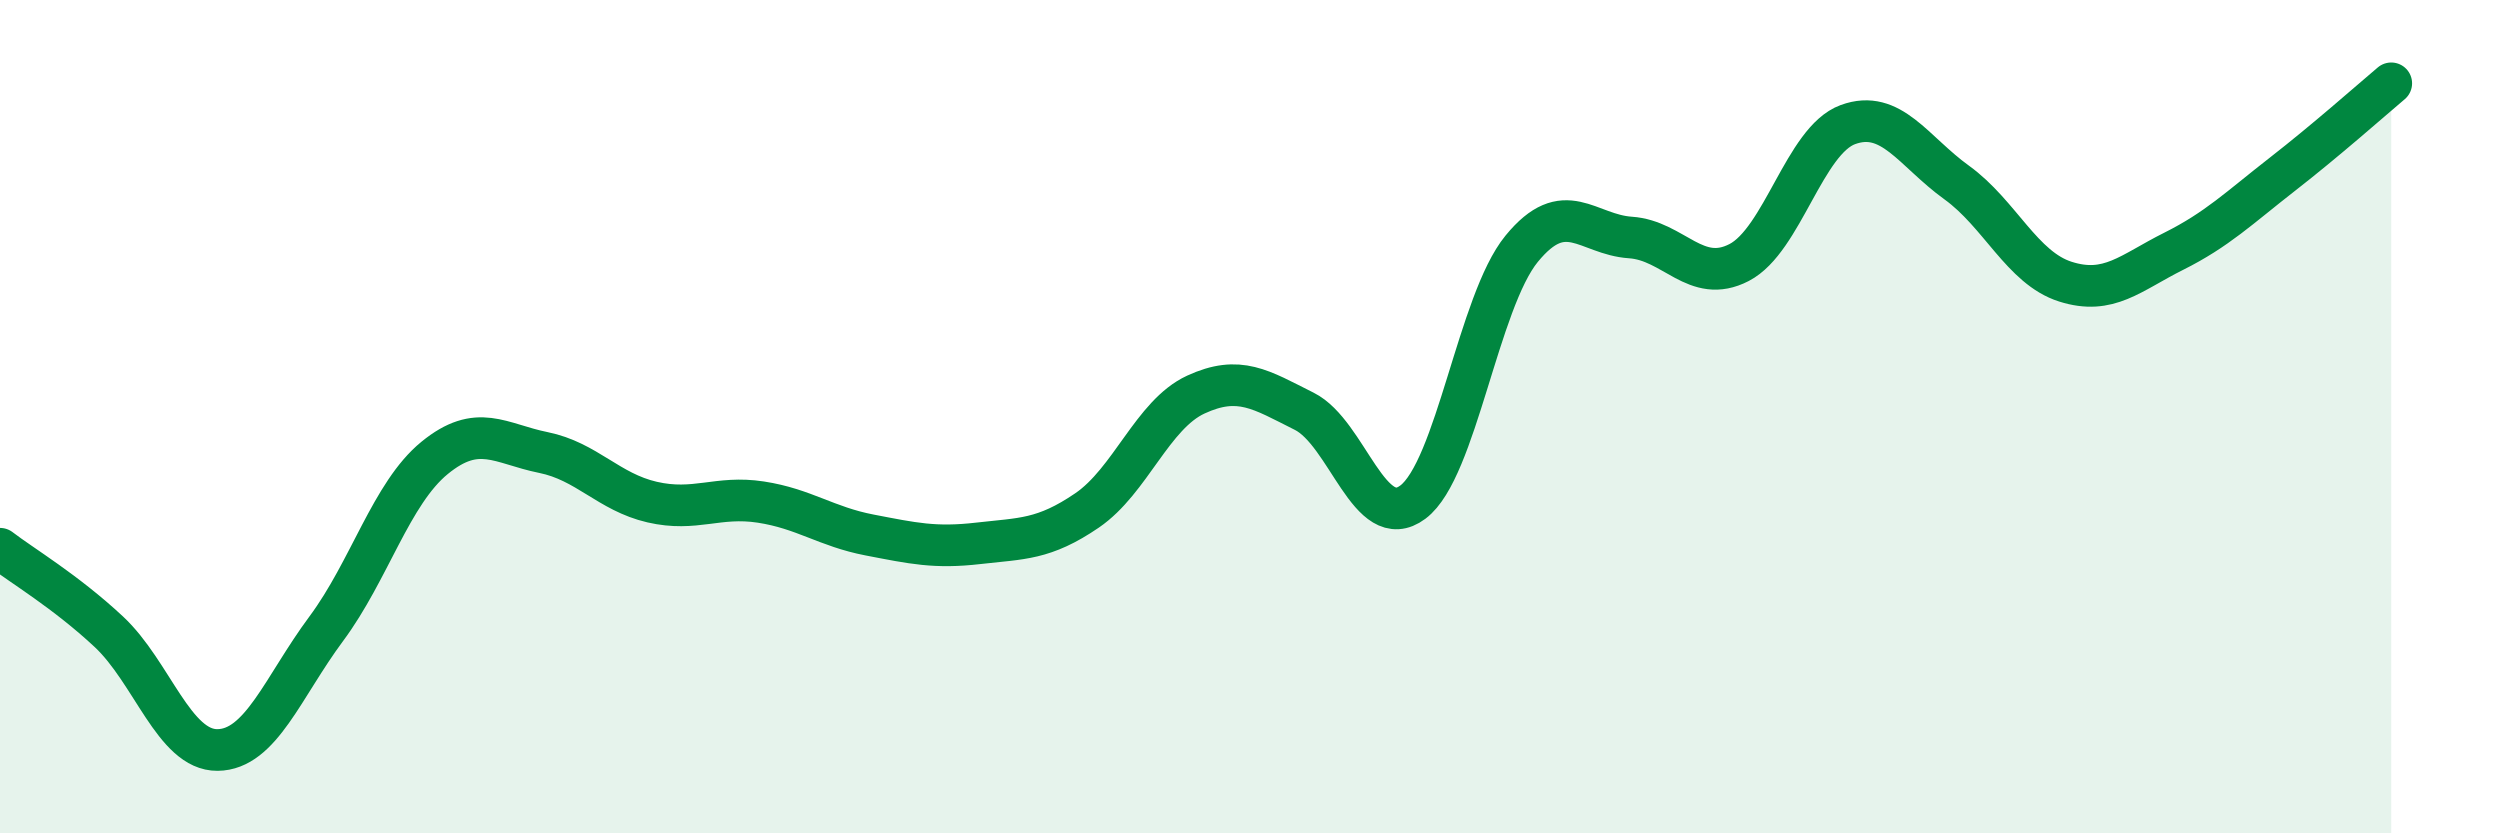 
    <svg width="60" height="20" viewBox="0 0 60 20" xmlns="http://www.w3.org/2000/svg">
      <path
        d="M 0,13.17 C 0.52,13.57 1.57,14.19 2.61,15.16 C 3.65,16.13 4.18,18.01 5.22,18 C 6.26,17.99 6.79,16.49 7.83,15.09 C 8.87,13.69 9.39,11.84 10.43,10.99 C 11.47,10.14 12,10.65 13.04,10.86 C 14.08,11.07 14.61,11.81 15.65,12.05 C 16.69,12.29 17.22,11.89 18.26,12.05 C 19.3,12.21 19.83,12.64 20.87,12.84 C 21.91,13.04 22.44,13.16 23.48,13.04 C 24.52,12.92 25.05,12.96 26.09,12.25 C 27.13,11.54 27.66,9.95 28.7,9.47 C 29.74,8.99 30.26,9.35 31.3,9.87 C 32.34,10.39 32.87,12.83 33.91,12.05 C 34.95,11.27 35.48,7.24 36.52,5.97 C 37.56,4.7 38.09,5.63 39.13,5.7 C 40.17,5.77 40.7,6.84 41.74,6.3 C 42.78,5.76 43.31,3.37 44.35,2.99 C 45.39,2.61 45.92,3.63 46.96,4.38 C 48,5.13 48.53,6.43 49.57,6.76 C 50.61,7.09 51.13,6.55 52.17,6.03 C 53.21,5.51 53.74,4.99 54.78,4.18 C 55.82,3.37 56.87,2.44 57.39,2L57.39 20L0 20Z"
        fill="#008740"
        opacity="0.1"
        stroke-linecap="round"
        stroke-linejoin="round"
      />
      <path
        d="M 0,13.17 C 0.52,13.57 1.57,14.19 2.61,15.16 C 3.65,16.13 4.18,18.01 5.22,18 C 6.26,17.99 6.79,16.49 7.83,15.09 C 8.87,13.69 9.39,11.84 10.43,10.99 C 11.47,10.14 12,10.65 13.04,10.86 C 14.08,11.07 14.61,11.81 15.65,12.05 C 16.69,12.29 17.22,11.89 18.26,12.05 C 19.3,12.21 19.83,12.64 20.87,12.84 C 21.91,13.04 22.44,13.16 23.48,13.04 C 24.52,12.92 25.05,12.96 26.09,12.25 C 27.13,11.54 27.66,9.95 28.7,9.47 C 29.74,8.99 30.26,9.35 31.3,9.87 C 32.34,10.39 32.87,12.83 33.91,12.05 C 34.95,11.27 35.48,7.24 36.52,5.97 C 37.56,4.7 38.09,5.63 39.13,5.7 C 40.17,5.77 40.7,6.84 41.74,6.3 C 42.78,5.76 43.31,3.37 44.35,2.99 C 45.39,2.61 45.92,3.63 46.96,4.38 C 48,5.13 48.53,6.43 49.57,6.76 C 50.61,7.09 51.13,6.55 52.17,6.03 C 53.21,5.51 53.74,4.99 54.78,4.18 C 55.82,3.37 56.87,2.44 57.39,2"
        stroke="#008740"
        stroke-width="1"
        fill="none"
        stroke-linecap="round"
        stroke-linejoin="round"
      />
    </svg>
  